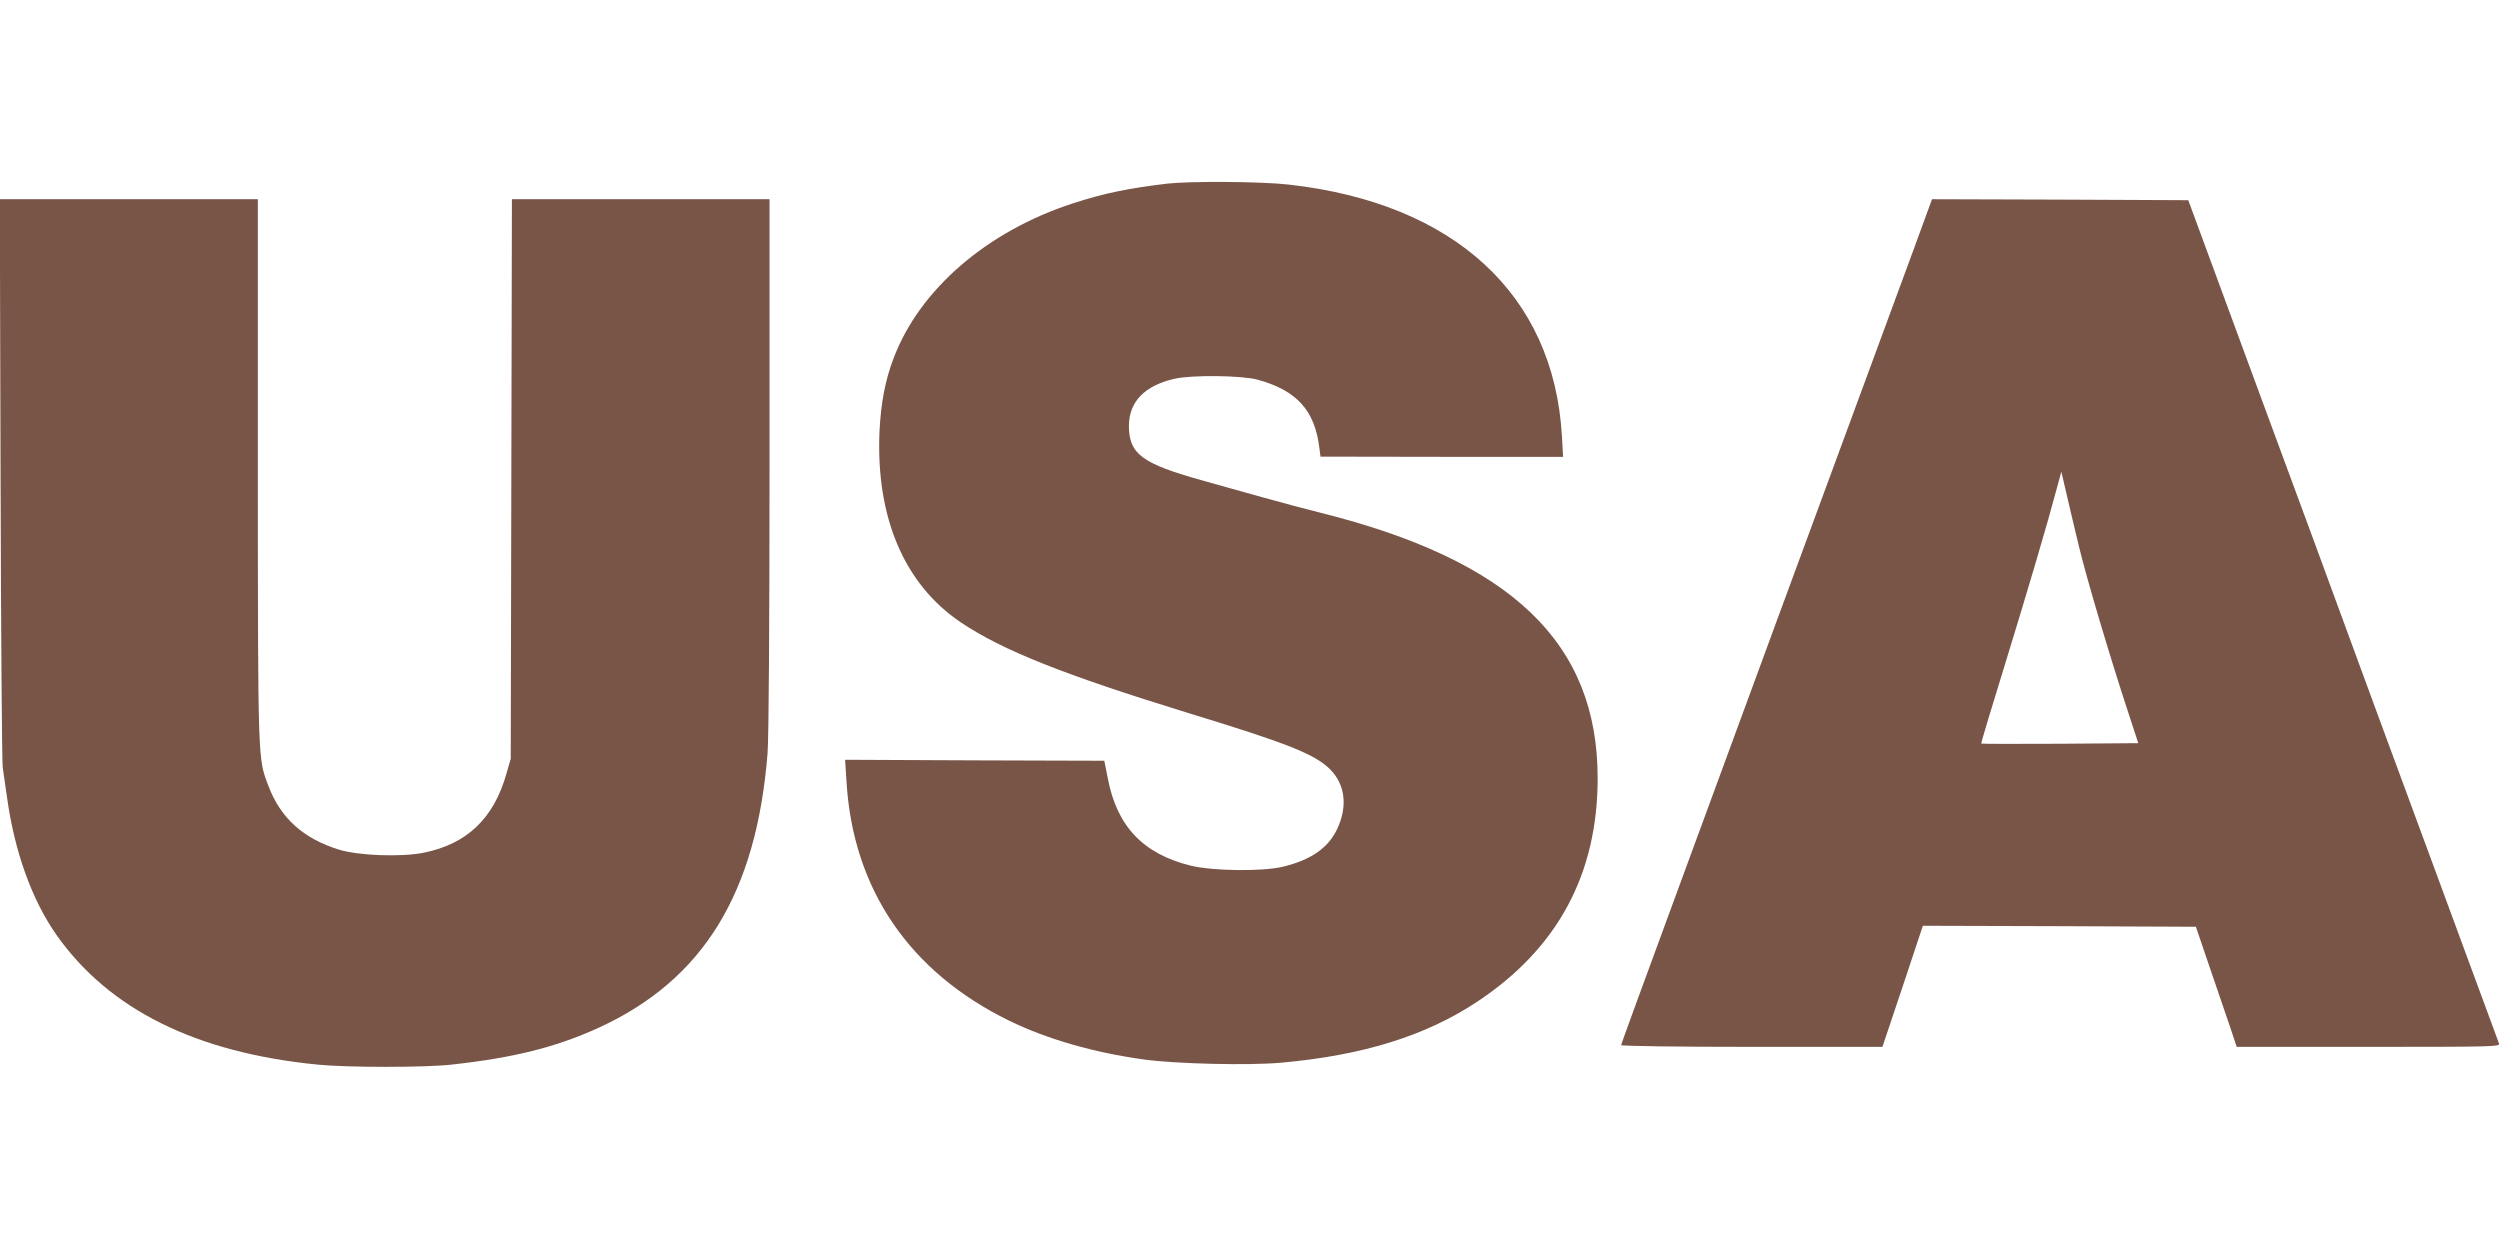 <?xml version="1.0" standalone="no"?>
<!DOCTYPE svg PUBLIC "-//W3C//DTD SVG 20010904//EN"
 "http://www.w3.org/TR/2001/REC-SVG-20010904/DTD/svg10.dtd">
<svg version="1.0" xmlns="http://www.w3.org/2000/svg"
 width="1280pt" height="640pt" viewBox="0 0 1280 640"
 preserveAspectRatio="xMidYMid meet">
<g transform="translate(0,640) scale(0.1,-0.1)"
fill="#795548" stroke="none">
<path d="M5978 5460 c-202 -24 -328 -50 -484 -101 -441 -143 -787 -442 -919
-794 -43 -112 -65 -230 -72 -375 -19 -439 127 -782 417 -977 213 -143 528
-268 1165 -464 511 -156 648 -211 725 -288 77 -77 91 -188 37 -304 -45 -97
-133 -159 -276 -194 -105 -26 -361 -23 -475 5 -242 60 -376 200 -423 442 l-19
95 -664 2 -663 3 7 -111 c33 -551 322 -975 833 -1225 193 -94 435 -164 693
-199 163 -22 534 -31 700 -16 421 38 741 138 1006 314 410 273 614 652 614
1143 0 692 -440 1114 -1420 1359 -80 20 -215 56 -300 80 -85 24 -220 61 -300
84 -313 87 -379 136 -380 279 0 125 80 208 235 243 90 20 343 17 424 -5 200
-55 292 -156 316 -348 l6 -46 621 -1 621 0 -6 107 c-42 724 -551 1192 -1399
1287 -141 16 -502 18 -620 5z"/>
<path d="M3 3948 c2 -788 7 -1453 11 -1478 4 -25 14 -94 22 -153 39 -280 128
-526 254 -705 269 -381 714 -602 1338 -663 151 -15 547 -15 682 0 320 35 536
89 753 188 537 245 810 689 867 1407 6 79 10 656 10 1482 l0 1354 -660 0 -659
0 -3 -1432 -3 -1433 -22 -76 c-65 -230 -202 -360 -424 -405 -115 -23 -334 -15
-434 16 -183 57 -299 162 -361 327 -54 142 -53 109 -54 1611 l0 1392 -660 0
-661 0 4 -1432z"/>
<path d="M9882 5353 c-5 -16 -129 -352 -275 -748 -146 -396 -378 -1026 -516
-1400 -137 -374 -372 -1010 -520 -1414 -149 -404 -271 -738 -271 -742 0 -5
301 -9 669 -9 l669 0 104 310 103 310 699 -2 699 -3 68 -200 c38 -110 85 -248
105 -307 l36 -108 675 0 c639 0 675 1 668 17 -3 10 -85 229 -180 488 -95 259
-196 531 -223 605 -49 131 -356 965 -552 1500 -54 146 -151 409 -216 585 -65
176 -186 505 -269 730 l-151 410 -656 3 -656 2 -10 -27z m764 -1758 c38 -158
157 -558 248 -835 l54 -165 -401 -3 c-220 -1 -401 -1 -403 1 -2 1 53 185 122
407 118 384 215 712 265 900 l23 85 28 -120 c15 -66 44 -187 64 -270z"/>
</g>
</svg>

